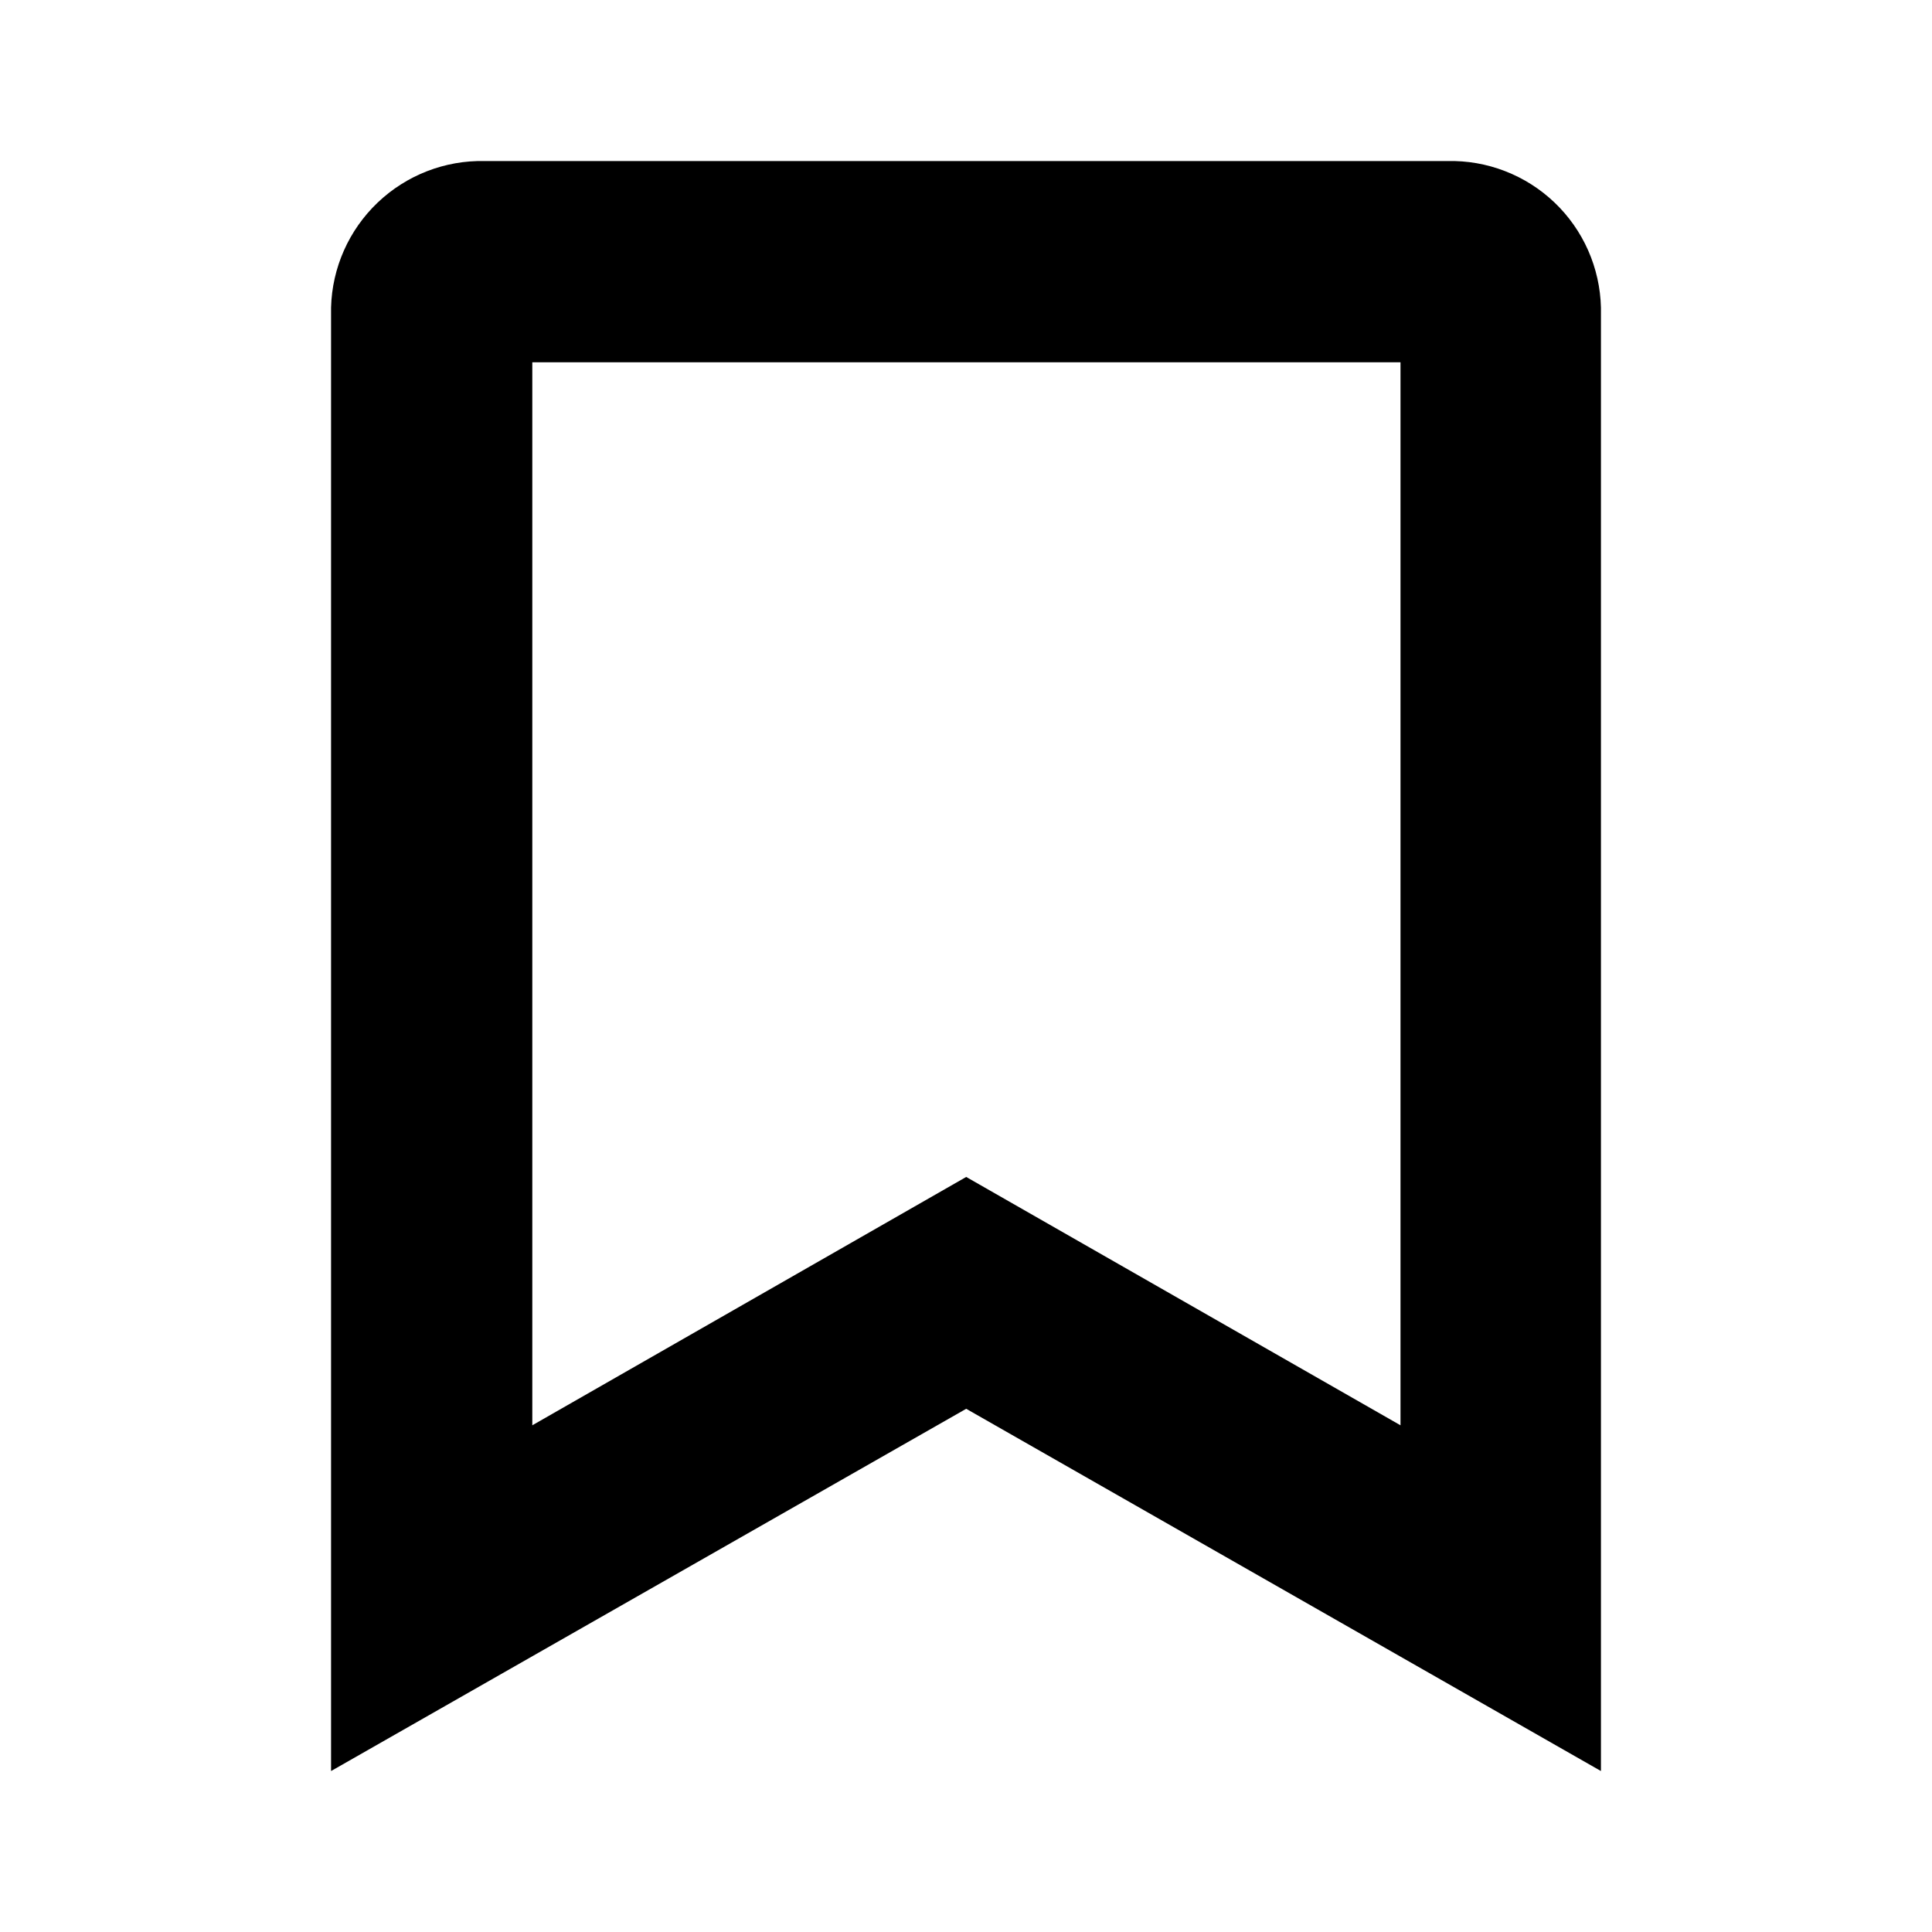 <svg width="48" height="48" viewBox="0 0 48 48" fill="none" xmlns="http://www.w3.org/2000/svg">
<path d="M39.775 44.001L24.005 35.001L8.225 44.001V7.641C8.251 6.652 8.668 5.714 9.384 5.032C10.1 4.35 11.056 3.979 12.045 4.001H35.955C36.445 3.989 36.932 4.073 37.389 4.25C37.846 4.426 38.264 4.691 38.619 5.029C38.974 5.367 39.259 5.772 39.457 6.22C39.655 6.668 39.763 7.151 39.775 7.641V44.001ZM24.005 29.241L34.795 35.411V9.001H13.225V35.411L24.005 29.241Z" fill="black"/>
</svg>
